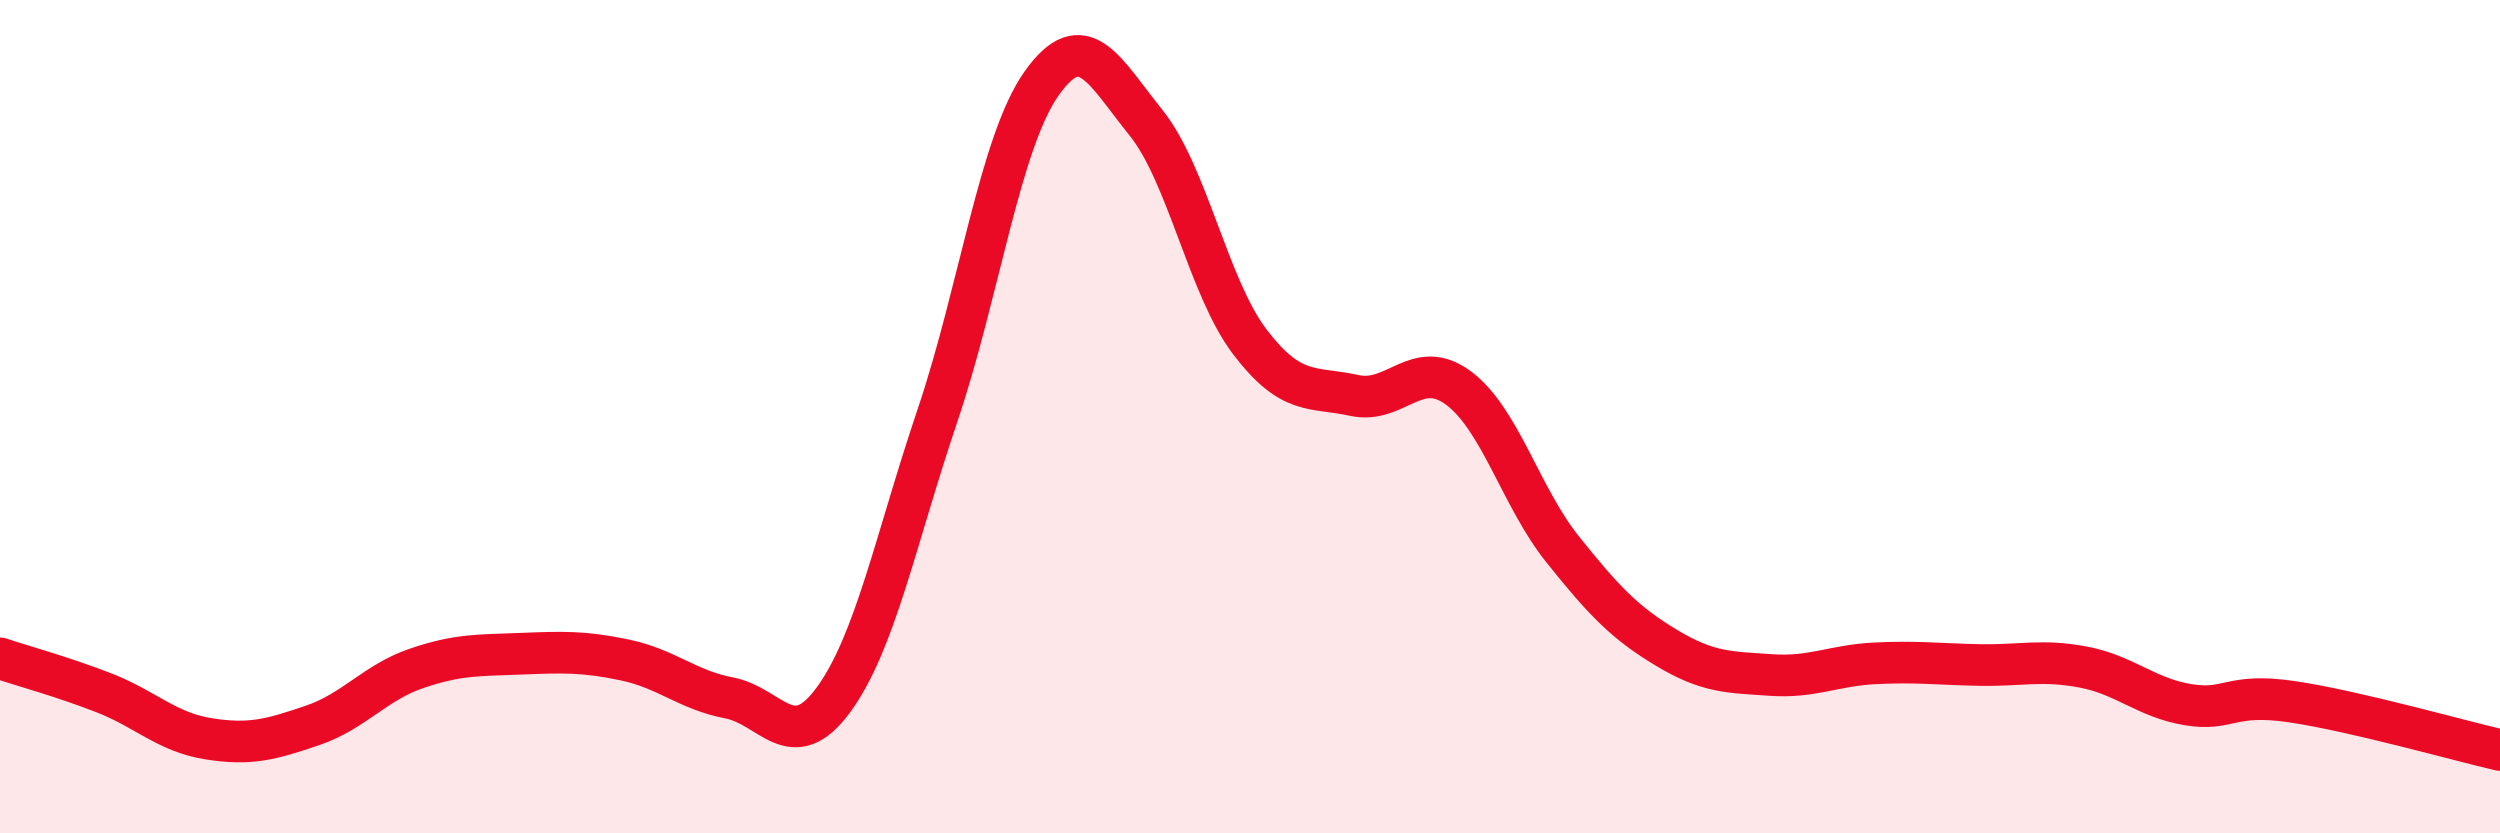 
    <svg width="60" height="20" viewBox="0 0 60 20" xmlns="http://www.w3.org/2000/svg">
      <path
        d="M 0,15.8 C 0.5,15.97 1.5,16.24 2.5,16.63 C 3.5,17.02 4,17.57 5,17.73 C 6,17.89 6.5,17.75 7.5,17.41 C 8.5,17.07 9,16.38 10,16.04 C 11,15.7 11.5,15.73 12.5,15.69 C 13.5,15.65 14,15.63 15,15.84 C 16,16.05 16.5,16.56 17.5,16.75 C 18.5,16.94 19,18.16 20,16.8 C 21,15.44 21.5,12.93 22.5,9.97 C 23.5,7.01 24,3.41 25,2 C 26,0.59 26.5,1.7 27.5,2.94 C 28.5,4.18 29,6.9 30,8.21 C 31,9.52 31.5,9.27 32.5,9.49 C 33.5,9.71 34,8.57 35,9.31 C 36,10.05 36.5,11.93 37.5,13.18 C 38.5,14.43 39,14.95 40,15.55 C 41,16.15 41.5,16.13 42.5,16.2 C 43.5,16.27 44,15.97 45,15.92 C 46,15.87 46.5,15.94 47.5,15.96 C 48.5,15.98 49,15.82 50,16.01 C 51,16.2 51.5,16.74 52.5,16.91 C 53.5,17.08 53.5,16.62 55,16.84 C 56.5,17.06 59,17.77 60,18L60 20L0 20Z"
        fill="#EB0A25"
        opacity="0.1"
        stroke-linecap="round"
        stroke-linejoin="round"
      />
      <path
        d="M 0,15.8 C 0.5,15.97 1.5,16.24 2.5,16.63 C 3.5,17.02 4,17.57 5,17.73 C 6,17.89 6.5,17.75 7.5,17.41 C 8.5,17.07 9,16.38 10,16.04 C 11,15.7 11.5,15.73 12.5,15.69 C 13.5,15.65 14,15.63 15,15.84 C 16,16.05 16.5,16.56 17.5,16.75 C 18.5,16.94 19,18.16 20,16.8 C 21,15.44 21.5,12.93 22.5,9.97 C 23.5,7.01 24,3.41 25,2 C 26,0.59 26.5,1.7 27.5,2.94 C 28.5,4.18 29,6.9 30,8.21 C 31,9.52 31.5,9.27 32.5,9.49 C 33.5,9.71 34,8.57 35,9.31 C 36,10.05 36.5,11.93 37.5,13.18 C 38.5,14.43 39,14.95 40,15.55 C 41,16.15 41.5,16.13 42.5,16.2 C 43.5,16.27 44,15.97 45,15.92 C 46,15.87 46.5,15.94 47.5,15.96 C 48.5,15.98 49,15.82 50,16.01 C 51,16.2 51.5,16.74 52.5,16.91 C 53.5,17.08 53.5,16.62 55,16.84 C 56.5,17.06 59,17.77 60,18"
        stroke="#EB0A25"
        stroke-width="1"
        fill="none"
        stroke-linecap="round"
        stroke-linejoin="round"
      />
    </svg>
  